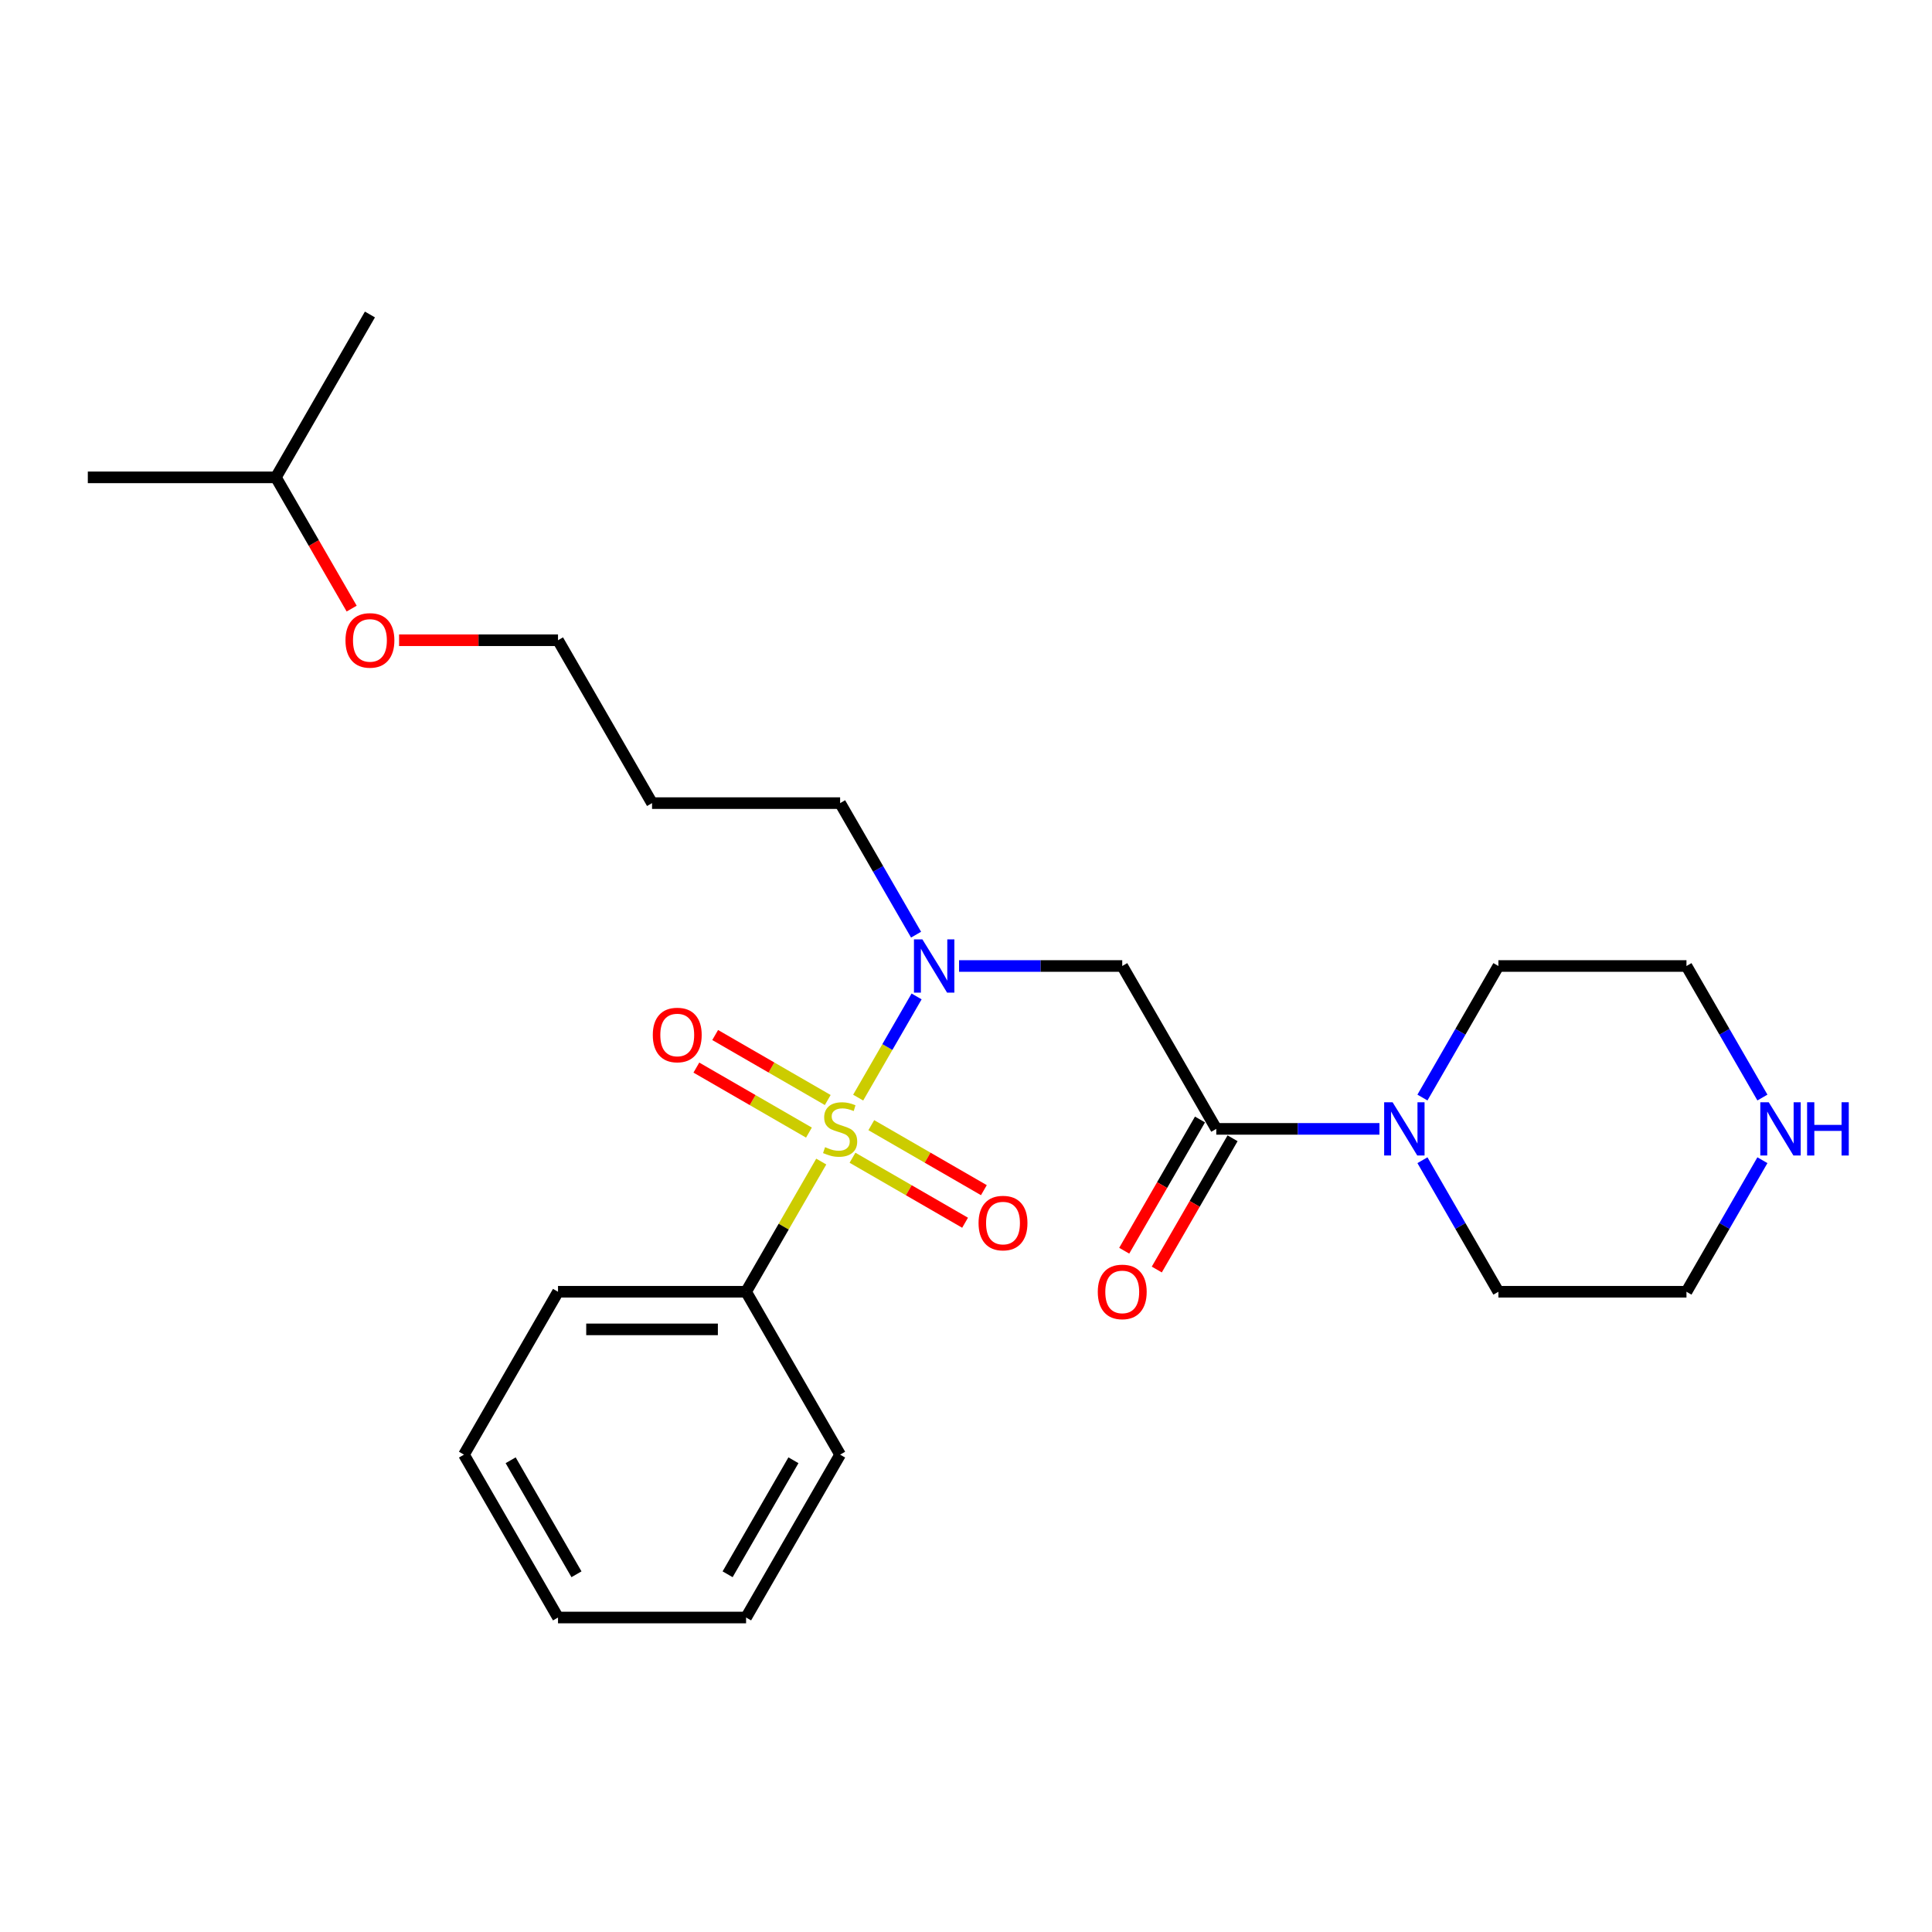 <?xml version='1.0' encoding='iso-8859-1'?>
<svg version='1.1' baseProfile='full'
              xmlns='http://www.w3.org/2000/svg'
                      xmlns:rdkit='http://www.rdkit.org/xml'
                      xmlns:xlink='http://www.w3.org/1999/xlink'
                  xml:space='preserve'
width='1000px' height='1000px' viewBox='0 0 1000 1000'>
<!-- END OF HEADER -->
<rect style='opacity:1.0;fill:#FFFFFF;stroke:none' width='1000' height='1000' x='0' y='0'> </rect>
<path class='bond-0' d='M 444.188,568.127 L 459.308,541.939' style='fill:none;fill-rule:evenodd;stroke:#CCCC00;stroke-width:6px;stroke-linecap:butt;stroke-linejoin:miter;stroke-opacity:1' />
<path class='bond-0' d='M 459.308,541.939 L 474.427,515.751' style='fill:none;fill-rule:evenodd;stroke:#0000FF;stroke-width:6px;stroke-linecap:butt;stroke-linejoin:miter;stroke-opacity:1' />
<path class='bond-4' d='M 441.252,599.245 L 470.387,616.066' style='fill:none;fill-rule:evenodd;stroke:#CCCC00;stroke-width:6px;stroke-linecap:butt;stroke-linejoin:miter;stroke-opacity:1' />
<path class='bond-4' d='M 470.387,616.066 L 499.522,632.887' style='fill:none;fill-rule:evenodd;stroke:#FF0000;stroke-width:6px;stroke-linecap:butt;stroke-linejoin:miter;stroke-opacity:1' />
<path class='bond-4' d='M 450.987,582.384 L 480.122,599.205' style='fill:none;fill-rule:evenodd;stroke:#CCCC00;stroke-width:6px;stroke-linecap:butt;stroke-linejoin:miter;stroke-opacity:1' />
<path class='bond-4' d='M 480.122,599.205 L 509.257,616.026' style='fill:none;fill-rule:evenodd;stroke:#FF0000;stroke-width:6px;stroke-linecap:butt;stroke-linejoin:miter;stroke-opacity:1' />
<path class='bond-5' d='M 428.441,569.367 L 399.307,552.546' style='fill:none;fill-rule:evenodd;stroke:#CCCC00;stroke-width:6px;stroke-linecap:butt;stroke-linejoin:miter;stroke-opacity:1' />
<path class='bond-5' d='M 399.307,552.546 L 370.172,535.725' style='fill:none;fill-rule:evenodd;stroke:#FF0000;stroke-width:6px;stroke-linecap:butt;stroke-linejoin:miter;stroke-opacity:1' />
<path class='bond-5' d='M 418.707,586.228 L 389.572,569.407' style='fill:none;fill-rule:evenodd;stroke:#CCCC00;stroke-width:6px;stroke-linecap:butt;stroke-linejoin:miter;stroke-opacity:1' />
<path class='bond-5' d='M 389.572,569.407 L 360.437,552.586' style='fill:none;fill-rule:evenodd;stroke:#FF0000;stroke-width:6px;stroke-linecap:butt;stroke-linejoin:miter;stroke-opacity:1' />
<path class='bond-6' d='M 425.079,601.225 L 405.626,634.918' style='fill:none;fill-rule:evenodd;stroke:#CCCC00;stroke-width:6px;stroke-linecap:butt;stroke-linejoin:miter;stroke-opacity:1' />
<path class='bond-6' d='M 405.626,634.918 L 386.173,668.612' style='fill:none;fill-rule:evenodd;stroke:#000000;stroke-width:6px;stroke-linecap:butt;stroke-linejoin:miter;stroke-opacity:1' />
<path class='bond-2' d='M 496.41,500 L 538.639,500' style='fill:none;fill-rule:evenodd;stroke:#0000FF;stroke-width:6px;stroke-linecap:butt;stroke-linejoin:miter;stroke-opacity:1' />
<path class='bond-2' d='M 538.639,500 L 580.869,500' style='fill:none;fill-rule:evenodd;stroke:#000000;stroke-width:6px;stroke-linecap:butt;stroke-linejoin:miter;stroke-opacity:1' />
<path class='bond-9' d='M 474.157,483.782 L 454.502,449.738' style='fill:none;fill-rule:evenodd;stroke:#0000FF;stroke-width:6px;stroke-linecap:butt;stroke-linejoin:miter;stroke-opacity:1' />
<path class='bond-9' d='M 454.502,449.738 L 434.847,415.694' style='fill:none;fill-rule:evenodd;stroke:#000000;stroke-width:6px;stroke-linecap:butt;stroke-linejoin:miter;stroke-opacity:1' />
<path class='bond-1' d='M 629.543,584.306 L 580.869,500' style='fill:none;fill-rule:evenodd;stroke:#000000;stroke-width:6px;stroke-linecap:butt;stroke-linejoin:miter;stroke-opacity:1' />
<path class='bond-3' d='M 629.543,584.306 L 671.773,584.306' style='fill:none;fill-rule:evenodd;stroke:#000000;stroke-width:6px;stroke-linecap:butt;stroke-linejoin:miter;stroke-opacity:1' />
<path class='bond-3' d='M 671.773,584.306 L 714.002,584.306' style='fill:none;fill-rule:evenodd;stroke:#0000FF;stroke-width:6px;stroke-linecap:butt;stroke-linejoin:miter;stroke-opacity:1' />
<path class='bond-7' d='M 621.112,579.439 L 601.502,613.405' style='fill:none;fill-rule:evenodd;stroke:#000000;stroke-width:6px;stroke-linecap:butt;stroke-linejoin:miter;stroke-opacity:1' />
<path class='bond-7' d='M 601.502,613.405 L 581.892,647.37' style='fill:none;fill-rule:evenodd;stroke:#FF0000;stroke-width:6px;stroke-linecap:butt;stroke-linejoin:miter;stroke-opacity:1' />
<path class='bond-7' d='M 637.974,589.173 L 618.363,623.139' style='fill:none;fill-rule:evenodd;stroke:#000000;stroke-width:6px;stroke-linecap:butt;stroke-linejoin:miter;stroke-opacity:1' />
<path class='bond-7' d='M 618.363,623.139 L 598.753,657.105' style='fill:none;fill-rule:evenodd;stroke:#FF0000;stroke-width:6px;stroke-linecap:butt;stroke-linejoin:miter;stroke-opacity:1' />
<path class='bond-10' d='M 736.255,568.088 L 755.91,534.044' style='fill:none;fill-rule:evenodd;stroke:#0000FF;stroke-width:6px;stroke-linecap:butt;stroke-linejoin:miter;stroke-opacity:1' />
<path class='bond-10' d='M 755.91,534.044 L 775.565,500' style='fill:none;fill-rule:evenodd;stroke:#000000;stroke-width:6px;stroke-linecap:butt;stroke-linejoin:miter;stroke-opacity:1' />
<path class='bond-11' d='M 736.255,600.524 L 755.91,634.568' style='fill:none;fill-rule:evenodd;stroke:#0000FF;stroke-width:6px;stroke-linecap:butt;stroke-linejoin:miter;stroke-opacity:1' />
<path class='bond-11' d='M 755.91,634.568 L 775.565,668.612' style='fill:none;fill-rule:evenodd;stroke:#000000;stroke-width:6px;stroke-linecap:butt;stroke-linejoin:miter;stroke-opacity:1' />
<path class='bond-16' d='M 386.173,668.612 L 288.825,668.612' style='fill:none;fill-rule:evenodd;stroke:#000000;stroke-width:6px;stroke-linecap:butt;stroke-linejoin:miter;stroke-opacity:1' />
<path class='bond-16' d='M 371.571,688.081 L 303.427,688.081' style='fill:none;fill-rule:evenodd;stroke:#000000;stroke-width:6px;stroke-linecap:butt;stroke-linejoin:miter;stroke-opacity:1' />
<path class='bond-17' d='M 386.173,668.612 L 434.847,752.918' style='fill:none;fill-rule:evenodd;stroke:#000000;stroke-width:6px;stroke-linecap:butt;stroke-linejoin:miter;stroke-opacity:1' />
<path class='bond-8' d='M 912.224,600.524 L 892.569,634.568' style='fill:none;fill-rule:evenodd;stroke:#0000FF;stroke-width:6px;stroke-linecap:butt;stroke-linejoin:miter;stroke-opacity:1' />
<path class='bond-8' d='M 892.569,634.568 L 872.913,668.612' style='fill:none;fill-rule:evenodd;stroke:#000000;stroke-width:6px;stroke-linecap:butt;stroke-linejoin:miter;stroke-opacity:1' />
<path class='bond-26' d='M 912.224,568.088 L 892.569,534.044' style='fill:none;fill-rule:evenodd;stroke:#0000FF;stroke-width:6px;stroke-linecap:butt;stroke-linejoin:miter;stroke-opacity:1' />
<path class='bond-26' d='M 892.569,534.044 L 872.913,500' style='fill:none;fill-rule:evenodd;stroke:#000000;stroke-width:6px;stroke-linecap:butt;stroke-linejoin:miter;stroke-opacity:1' />
<path class='bond-12' d='M 434.847,415.694 L 337.499,415.694' style='fill:none;fill-rule:evenodd;stroke:#000000;stroke-width:6px;stroke-linecap:butt;stroke-linejoin:miter;stroke-opacity:1' />
<path class='bond-14' d='M 775.565,500 L 872.913,500' style='fill:none;fill-rule:evenodd;stroke:#000000;stroke-width:6px;stroke-linecap:butt;stroke-linejoin:miter;stroke-opacity:1' />
<path class='bond-13' d='M 775.565,668.612 L 872.913,668.612' style='fill:none;fill-rule:evenodd;stroke:#000000;stroke-width:6px;stroke-linecap:butt;stroke-linejoin:miter;stroke-opacity:1' />
<path class='bond-18' d='M 337.499,415.694 L 288.825,331.388' style='fill:none;fill-rule:evenodd;stroke:#000000;stroke-width:6px;stroke-linecap:butt;stroke-linejoin:miter;stroke-opacity:1' />
<path class='bond-15' d='M 206.566,331.388 L 247.695,331.388' style='fill:none;fill-rule:evenodd;stroke:#FF0000;stroke-width:6px;stroke-linecap:butt;stroke-linejoin:miter;stroke-opacity:1' />
<path class='bond-15' d='M 247.695,331.388 L 288.825,331.388' style='fill:none;fill-rule:evenodd;stroke:#000000;stroke-width:6px;stroke-linecap:butt;stroke-linejoin:miter;stroke-opacity:1' />
<path class='bond-19' d='M 182.023,315.014 L 162.413,281.048' style='fill:none;fill-rule:evenodd;stroke:#FF0000;stroke-width:6px;stroke-linecap:butt;stroke-linejoin:miter;stroke-opacity:1' />
<path class='bond-19' d='M 162.413,281.048 L 142.803,247.082' style='fill:none;fill-rule:evenodd;stroke:#000000;stroke-width:6px;stroke-linecap:butt;stroke-linejoin:miter;stroke-opacity:1' />
<path class='bond-22' d='M 288.825,668.612 L 240.151,752.918' style='fill:none;fill-rule:evenodd;stroke:#000000;stroke-width:6px;stroke-linecap:butt;stroke-linejoin:miter;stroke-opacity:1' />
<path class='bond-23' d='M 434.847,752.918 L 386.173,837.224' style='fill:none;fill-rule:evenodd;stroke:#000000;stroke-width:6px;stroke-linecap:butt;stroke-linejoin:miter;stroke-opacity:1' />
<path class='bond-23' d='M 410.685,755.829 L 376.613,814.843' style='fill:none;fill-rule:evenodd;stroke:#000000;stroke-width:6px;stroke-linecap:butt;stroke-linejoin:miter;stroke-opacity:1' />
<path class='bond-20' d='M 142.803,247.082 L 45.455,247.082' style='fill:none;fill-rule:evenodd;stroke:#000000;stroke-width:6px;stroke-linecap:butt;stroke-linejoin:miter;stroke-opacity:1' />
<path class='bond-21' d='M 142.803,247.082 L 191.477,162.776' style='fill:none;fill-rule:evenodd;stroke:#000000;stroke-width:6px;stroke-linecap:butt;stroke-linejoin:miter;stroke-opacity:1' />
<path class='bond-25' d='M 240.151,752.918 L 288.825,837.224' style='fill:none;fill-rule:evenodd;stroke:#000000;stroke-width:6px;stroke-linecap:butt;stroke-linejoin:miter;stroke-opacity:1' />
<path class='bond-25' d='M 264.313,755.829 L 298.385,814.843' style='fill:none;fill-rule:evenodd;stroke:#000000;stroke-width:6px;stroke-linecap:butt;stroke-linejoin:miter;stroke-opacity:1' />
<path class='bond-24' d='M 386.173,837.224 L 288.825,837.224' style='fill:none;fill-rule:evenodd;stroke:#000000;stroke-width:6px;stroke-linecap:butt;stroke-linejoin:miter;stroke-opacity:1' />
<path  class='atom-0' d='M 427.059 593.768
Q 427.371 593.885, 428.656 594.43
Q 429.941 594.975, 431.342 595.326
Q 432.783 595.637, 434.185 595.637
Q 436.794 595.637, 438.313 594.391
Q 439.831 593.106, 439.831 590.887
Q 439.831 589.368, 439.052 588.433
Q 438.313 587.499, 437.144 586.993
Q 435.976 586.487, 434.029 585.902
Q 431.576 585.163, 430.096 584.462
Q 428.656 583.761, 427.604 582.281
Q 426.592 580.801, 426.592 578.309
Q 426.592 574.844, 428.928 572.702
Q 431.303 570.56, 435.976 570.56
Q 439.169 570.56, 442.791 572.079
L 441.895 575.077
Q 438.585 573.714, 436.093 573.714
Q 433.406 573.714, 431.926 574.844
Q 430.447 575.934, 430.486 577.842
Q 430.486 579.322, 431.226 580.217
Q 432.004 581.113, 433.095 581.619
Q 434.224 582.125, 436.093 582.709
Q 438.585 583.488, 440.065 584.267
Q 441.544 585.046, 442.596 586.642
Q 443.686 588.2, 443.686 590.887
Q 443.686 594.703, 441.116 596.766
Q 438.585 598.791, 434.341 598.791
Q 431.888 598.791, 430.018 598.246
Q 428.188 597.74, 426.008 596.844
L 427.059 593.768
' fill='#CCCC00'/>
<path  class='atom-1' d='M 477.427 486.216
L 486.461 500.818
Q 487.356 502.258, 488.797 504.867
Q 490.238 507.476, 490.316 507.632
L 490.316 486.216
L 493.976 486.216
L 493.976 513.784
L 490.199 513.784
L 480.503 497.819
Q 479.374 495.95, 478.167 493.809
Q 476.999 491.667, 476.648 491.005
L 476.648 513.784
L 473.066 513.784
L 473.066 486.216
L 477.427 486.216
' fill='#0000FF'/>
<path  class='atom-4' d='M 720.797 570.521
L 729.831 585.124
Q 730.727 586.564, 732.167 589.173
Q 733.608 591.782, 733.686 591.938
L 733.686 570.521
L 737.346 570.521
L 737.346 598.09
L 733.569 598.09
L 723.873 582.125
Q 722.744 580.256, 721.537 578.115
Q 720.369 575.973, 720.018 575.311
L 720.018 598.09
L 716.436 598.09
L 716.436 570.521
L 720.797 570.521
' fill='#0000FF'/>
<path  class='atom-5' d='M 506.498 633.058
Q 506.498 626.438, 509.768 622.739
Q 513.039 619.04, 519.153 619.04
Q 525.266 619.04, 528.537 622.739
Q 531.808 626.438, 531.808 633.058
Q 531.808 639.755, 528.498 643.571
Q 525.188 647.349, 519.153 647.349
Q 513.078 647.349, 509.768 643.571
Q 506.498 639.794, 506.498 633.058
M 519.153 644.233
Q 523.358 644.233, 525.617 641.43
Q 527.914 638.587, 527.914 633.058
Q 527.914 627.645, 525.617 624.92
Q 523.358 622.155, 519.153 622.155
Q 514.947 622.155, 512.65 624.881
Q 510.391 627.606, 510.391 633.058
Q 510.391 638.626, 512.65 641.43
Q 514.947 644.233, 519.153 644.233
' fill='#FF0000'/>
<path  class='atom-6' d='M 337.886 535.71
Q 337.886 529.09, 341.157 525.391
Q 344.428 521.692, 350.541 521.692
Q 356.654 521.692, 359.925 525.391
Q 363.196 529.09, 363.196 535.71
Q 363.196 542.407, 359.886 546.223
Q 356.577 550, 350.541 550
Q 344.466 550, 341.157 546.223
Q 337.886 542.446, 337.886 535.71
M 350.541 546.885
Q 354.746 546.885, 357.005 544.082
Q 359.302 541.239, 359.302 535.71
Q 359.302 530.297, 357.005 527.571
Q 354.746 524.807, 350.541 524.807
Q 346.336 524.807, 344.038 527.533
Q 341.78 530.258, 341.78 535.71
Q 341.78 541.278, 344.038 544.082
Q 346.336 546.885, 350.541 546.885
' fill='#FF0000'/>
<path  class='atom-8' d='M 568.214 668.69
Q 568.214 662.07, 571.485 658.371
Q 574.756 654.672, 580.869 654.672
Q 586.983 654.672, 590.253 658.371
Q 593.524 662.07, 593.524 668.69
Q 593.524 675.387, 590.214 679.203
Q 586.905 682.98, 580.869 682.98
Q 574.795 682.98, 571.485 679.203
Q 568.214 675.426, 568.214 668.69
M 580.869 679.865
Q 585.074 679.865, 587.333 677.062
Q 589.63 674.219, 589.63 668.69
Q 589.63 663.277, 587.333 660.551
Q 585.074 657.787, 580.869 657.787
Q 576.664 657.787, 574.366 660.512
Q 572.108 663.238, 572.108 668.69
Q 572.108 674.258, 574.366 677.062
Q 576.664 679.865, 580.869 679.865
' fill='#FF0000'/>
<path  class='atom-9' d='M 915.493 570.521
L 924.527 585.124
Q 925.423 586.564, 926.864 589.173
Q 928.304 591.782, 928.382 591.938
L 928.382 570.521
L 932.043 570.521
L 932.043 598.09
L 928.265 598.09
L 918.57 582.125
Q 917.44 580.256, 916.233 578.115
Q 915.065 575.973, 914.715 575.311
L 914.715 598.09
L 911.132 598.09
L 911.132 570.521
L 915.493 570.521
' fill='#0000FF'/>
<path  class='atom-9' d='M 935.352 570.521
L 939.091 570.521
L 939.091 582.242
L 953.187 582.242
L 953.187 570.521
L 956.925 570.521
L 956.925 598.09
L 953.187 598.09
L 953.187 585.357
L 939.091 585.357
L 939.091 598.09
L 935.352 598.09
L 935.352 570.521
' fill='#0000FF'/>
<path  class='atom-16' d='M 178.821 331.466
Q 178.821 324.846, 182.092 321.147
Q 185.363 317.448, 191.477 317.448
Q 197.59 317.448, 200.861 321.147
Q 204.132 324.846, 204.132 331.466
Q 204.132 338.164, 200.822 341.98
Q 197.512 345.757, 191.477 345.757
Q 185.402 345.757, 182.092 341.98
Q 178.821 338.203, 178.821 331.466
M 191.477 342.642
Q 195.682 342.642, 197.941 339.838
Q 200.238 336.995, 200.238 331.466
Q 200.238 326.053, 197.941 323.328
Q 195.682 320.563, 191.477 320.563
Q 187.271 320.563, 184.974 323.289
Q 182.715 326.015, 182.715 331.466
Q 182.715 337.034, 184.974 339.838
Q 187.271 342.642, 191.477 342.642
' fill='#FF0000'/>
</svg>
